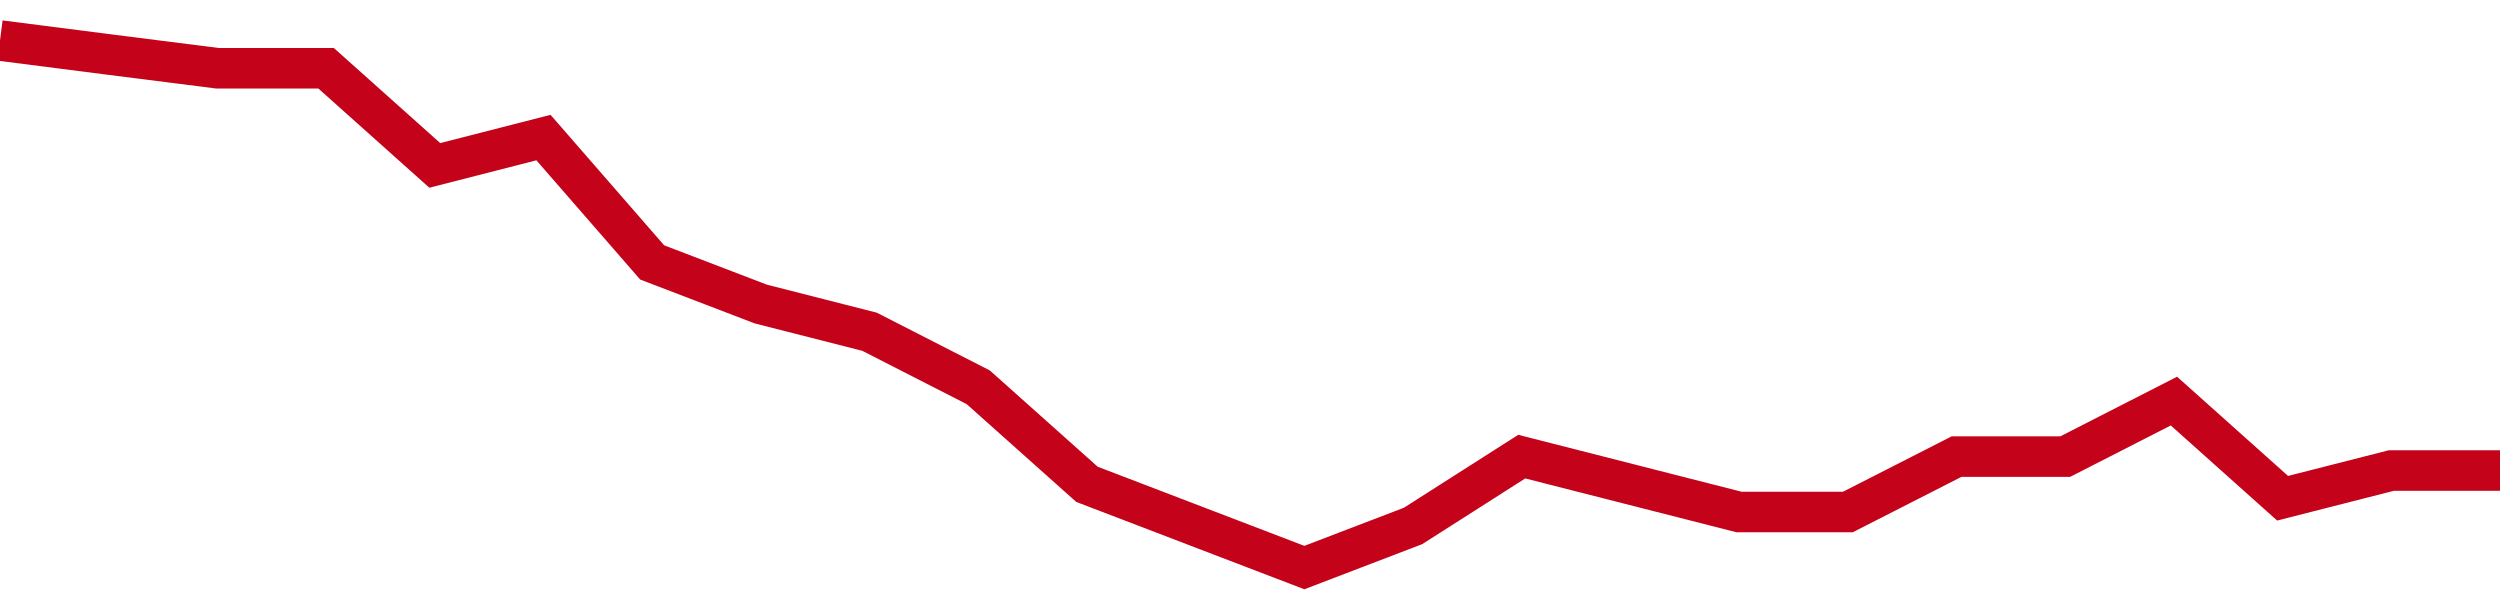 <!-- Generated with https://github.com/jxxe/sparkline/ --><svg viewBox="0 0 185 45" class="sparkline" xmlns="http://www.w3.org/2000/svg"><path class="sparkline--fill" d="M 0 3 L 0 3 L 8.043 4.03 L 16.087 5.05 L 24.13 5.05 L 32.174 12.24 L 40.217 10.18 L 48.261 19.42 L 56.304 22.5 L 64.348 24.55 L 72.391 28.66 L 80.435 35.84 L 88.478 38.92 L 96.522 42 L 104.565 38.92 L 112.609 33.79 L 120.652 35.84 L 128.696 37.89 L 136.739 37.89 L 144.783 33.79 L 152.826 33.79 L 160.87 29.68 L 168.913 36.87 L 176.957 34.82 L 185 34.82 V 45 L 0 45 Z" stroke="none" fill="none" ></path><path class="sparkline--line" d="M 0 3 L 0 3 L 8.043 4.03 L 16.087 5.05 L 24.13 5.05 L 32.174 12.24 L 40.217 10.18 L 48.261 19.42 L 56.304 22.5 L 64.348 24.55 L 72.391 28.66 L 80.435 35.84 L 88.478 38.92 L 96.522 42 L 104.565 38.92 L 112.609 33.79 L 120.652 35.84 L 128.696 37.89 L 136.739 37.89 L 144.783 33.79 L 152.826 33.79 L 160.87 29.68 L 168.913 36.87 L 176.957 34.82 L 185 34.82" fill="none" stroke-width="3" stroke="#C4021A" ></path></svg>